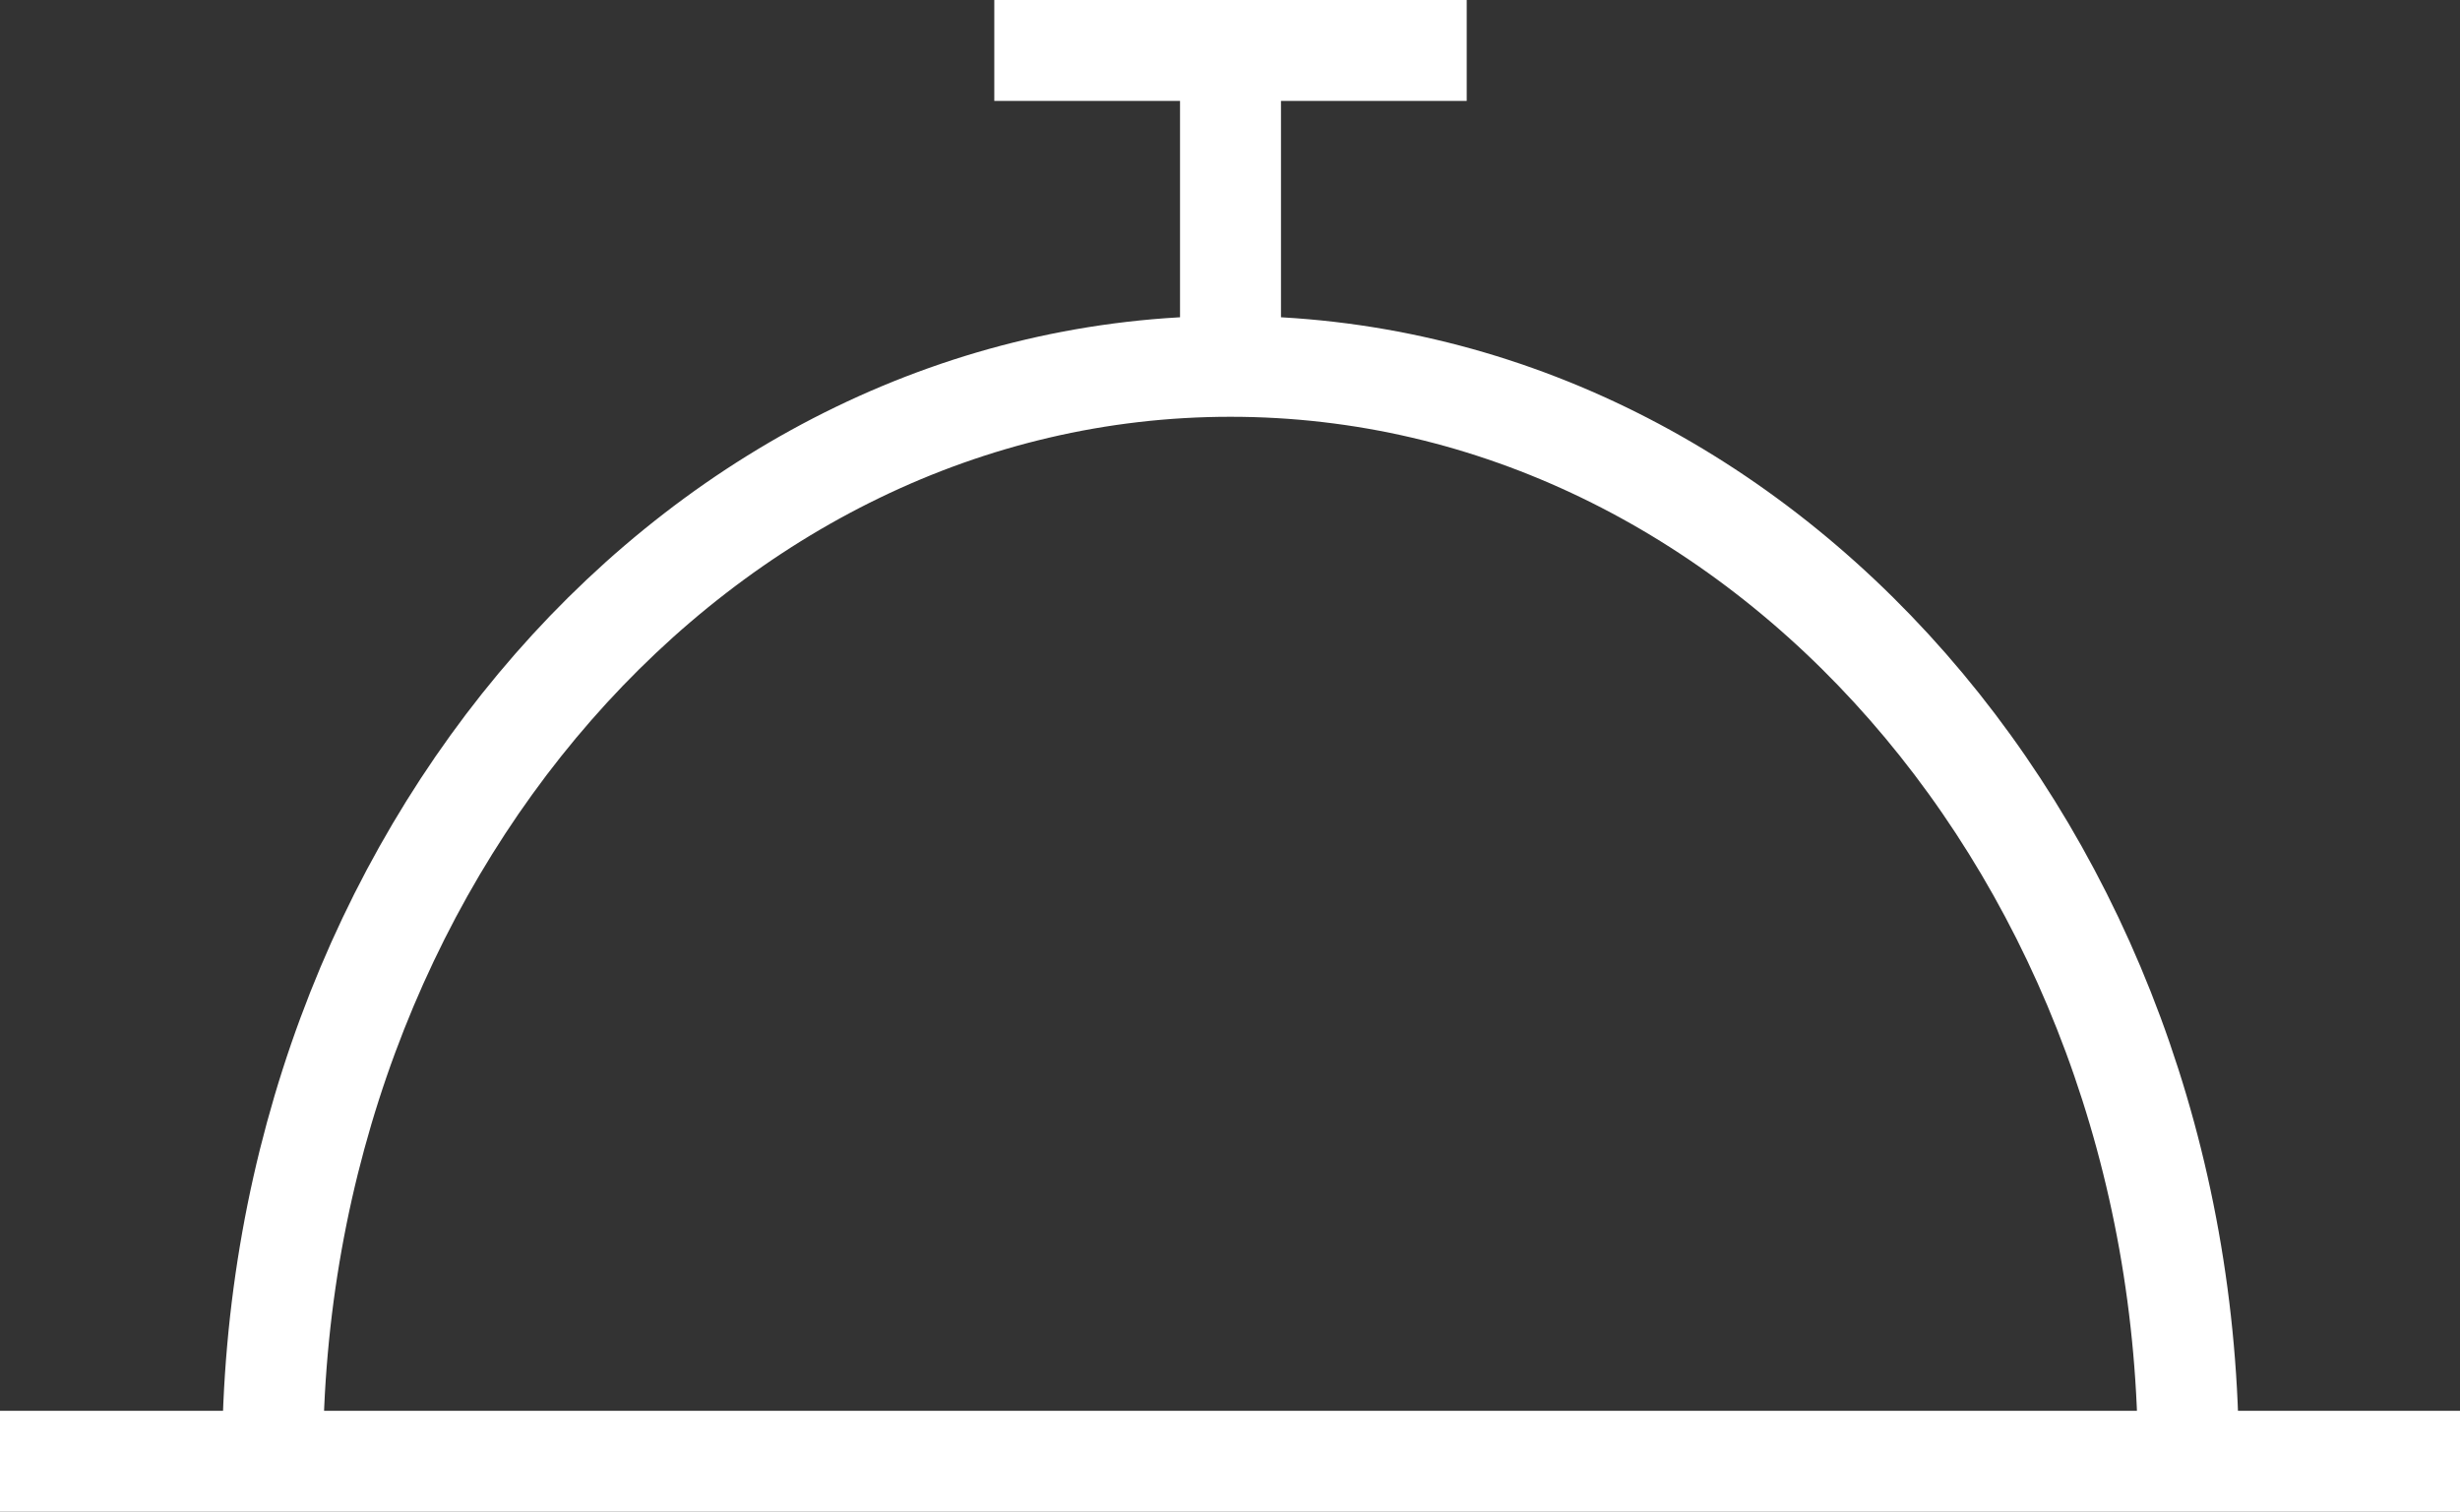 <svg xmlns="http://www.w3.org/2000/svg" viewBox="0 0 24.37 14.98"><rect x="0" y="0" width="24.37" height="14.98" fill="#333333" stroke="none"/><defs><style>.cls-1{fill:none;stroke:#fff;stroke-miterlimit:10;}</style></defs><g id="Layer_2" data-name="Layer 2"><g id="ΦΙΛΤΡΑ"><path class="cls-1" d="M21.68,14.48c0-6-4.25-10.85-9.49-10.85S2.7,8.49,2.7,14.48"/><line class="cls-1" y1="14.48" x2="24.37" y2="14.48"/><line class="cls-1" x1="12.19" y1="3.63" x2="12.19" y2="0.5"/><line class="cls-1" x1="9.85" y1="0.5" x2="14.53" y2="0.5"/></g></g></svg>